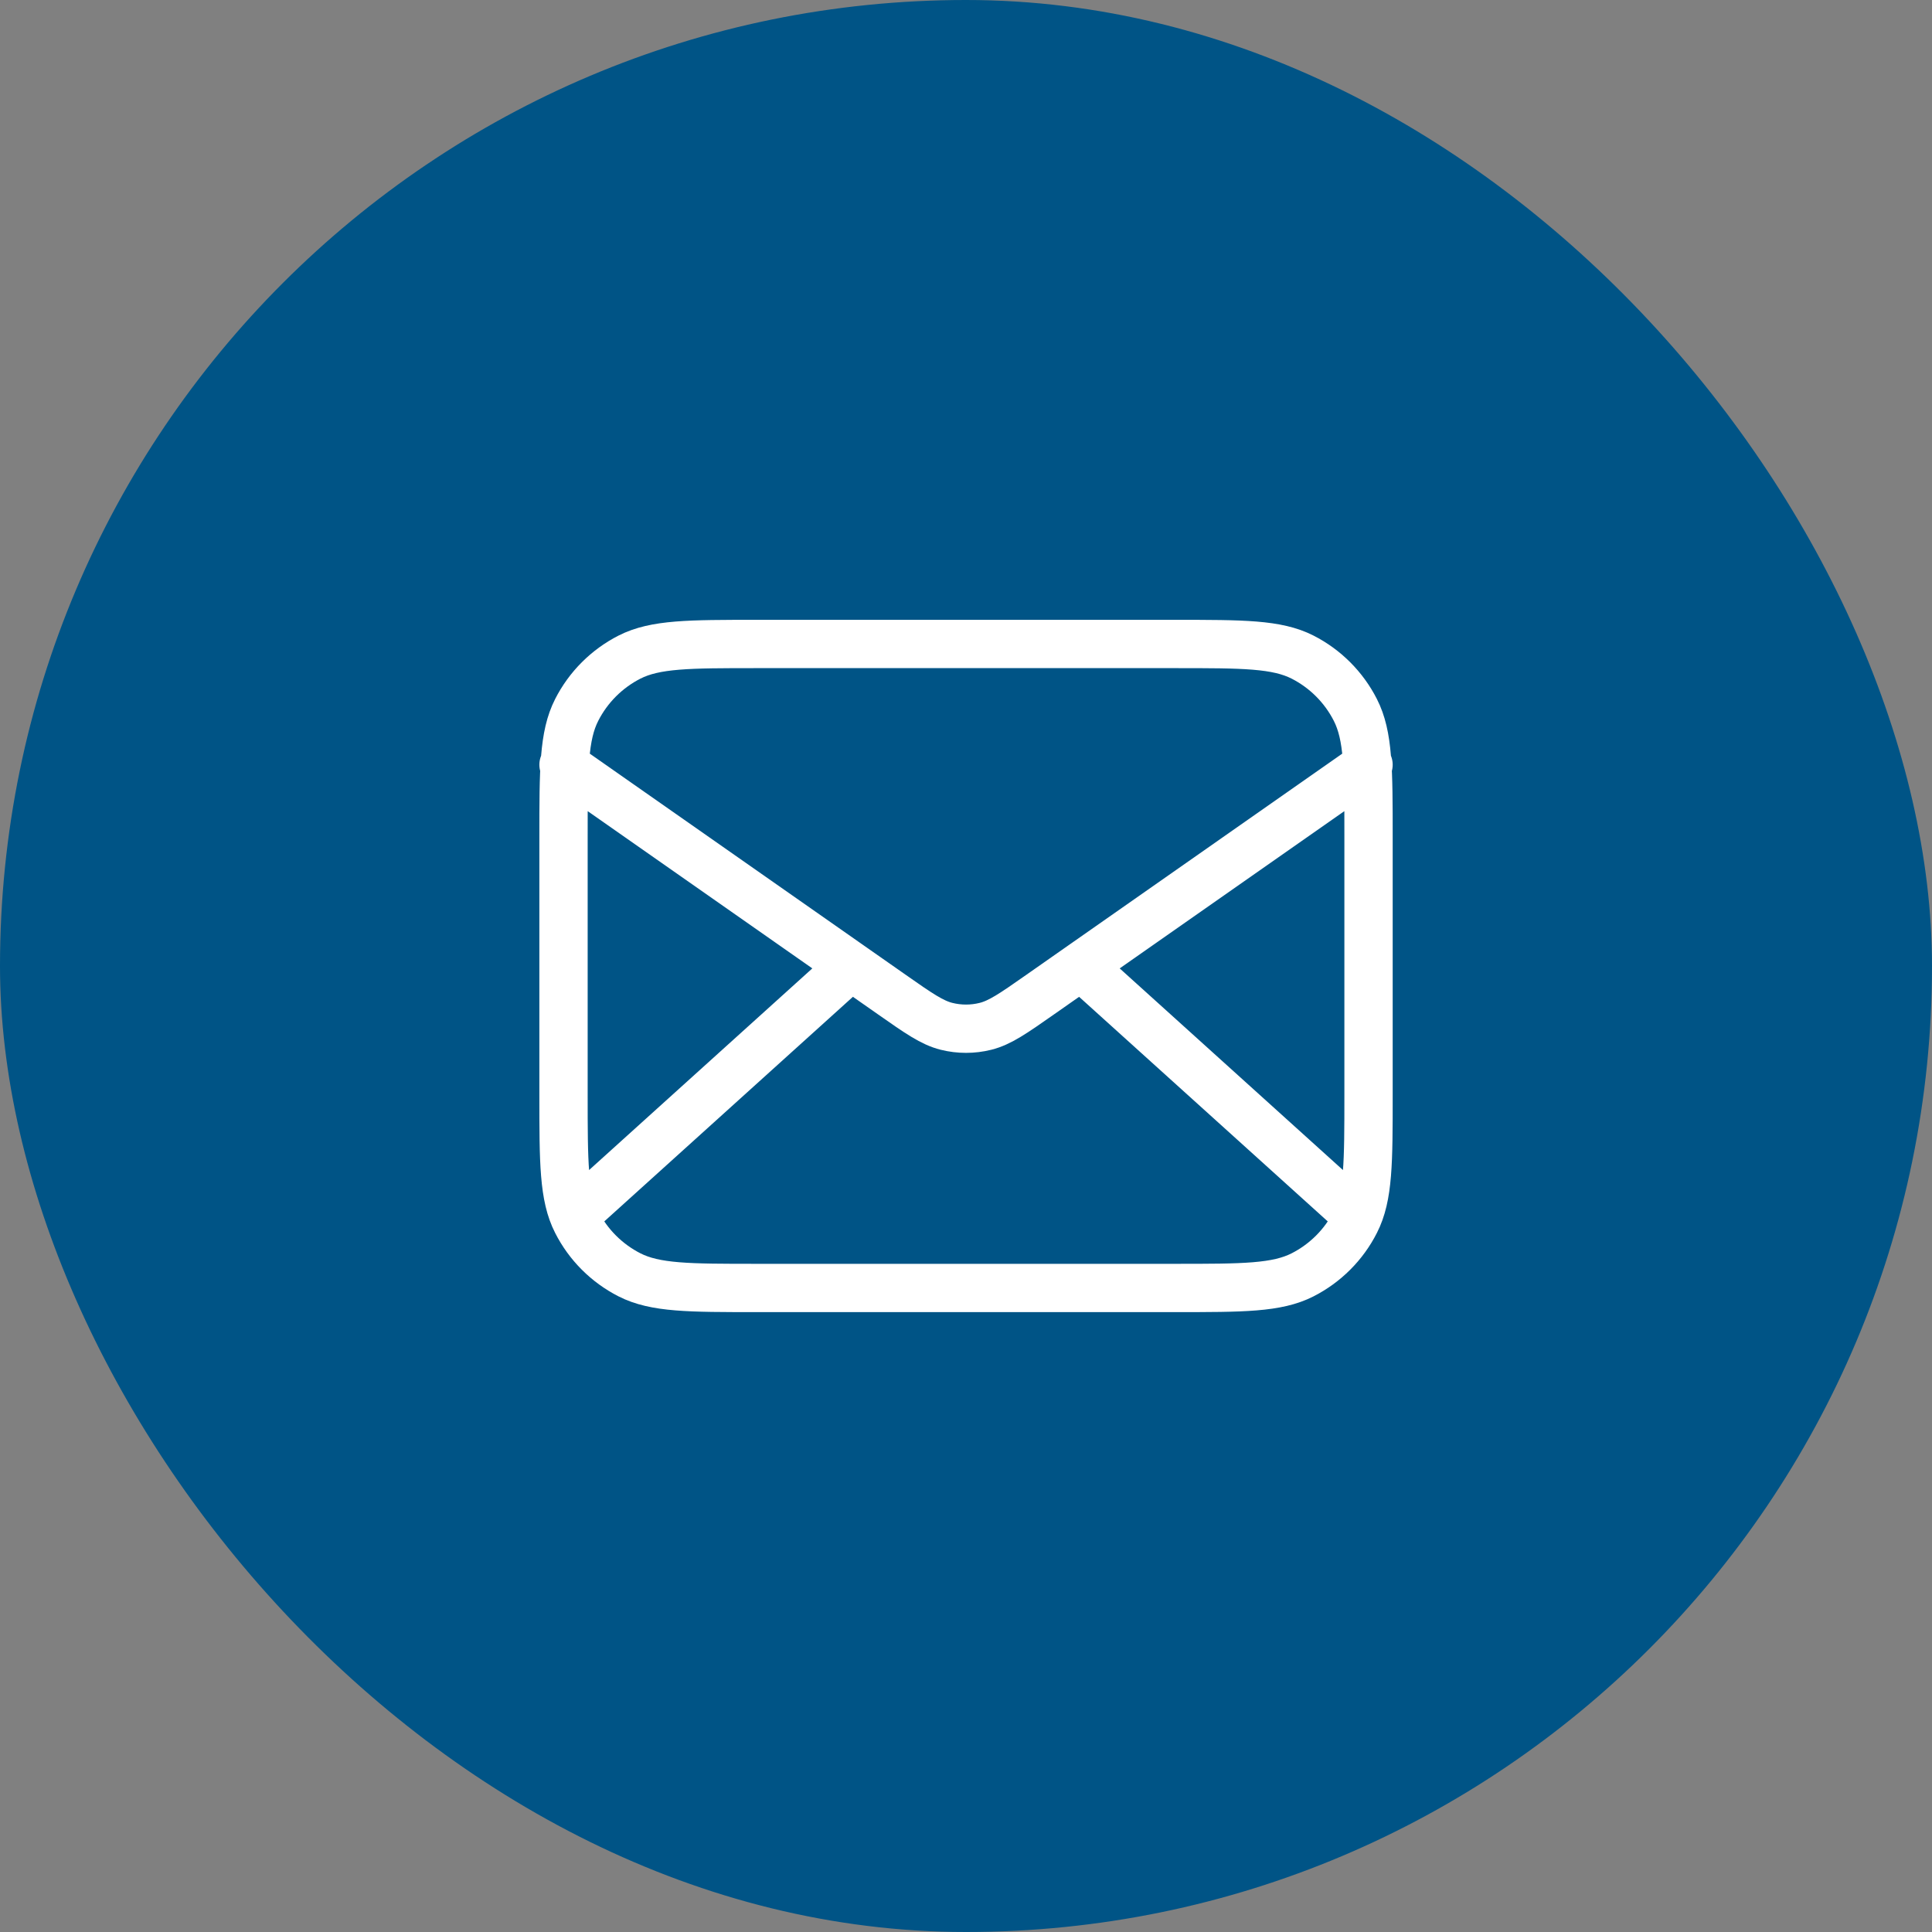 <svg width="40" height="40" viewBox="0 0 40 40" fill="none" xmlns="http://www.w3.org/2000/svg">
<rect x="0" y="0" width="40" height="40" fill="#808080" stroke="none"/>
<rect width="40" height="40" rx="20" fill="#005486"/>
<path d="M27.917 25L22.381 20M17.619 20L12.084 25M11.667 15.833L18.471 20.596C19.022 20.982 19.298 21.174 19.597 21.249C19.862 21.315 20.139 21.315 20.403 21.249C20.703 21.174 20.979 20.982 21.53 20.596L28.334 15.833M15.667 26.666H24.334C25.734 26.666 26.434 26.666 26.969 26.394C27.439 26.154 27.822 25.772 28.061 25.301C28.334 24.767 28.334 24.067 28.334 22.666V17.333C28.334 15.933 28.334 15.233 28.061 14.698C27.822 14.228 27.439 13.845 26.969 13.605C26.434 13.333 25.734 13.333 24.334 13.333H15.667C14.267 13.333 13.567 13.333 13.032 13.605C12.562 13.845 12.179 14.228 11.94 14.698C11.667 15.233 11.667 15.933 11.667 17.333V22.666C11.667 24.067 11.667 24.767 11.94 25.301C12.179 25.772 12.562 26.154 13.032 26.394C13.567 26.666 14.267 26.666 15.667 26.666Z" stroke="white" stroke-linecap="round" stroke-linejoin="round"/>
</svg>

